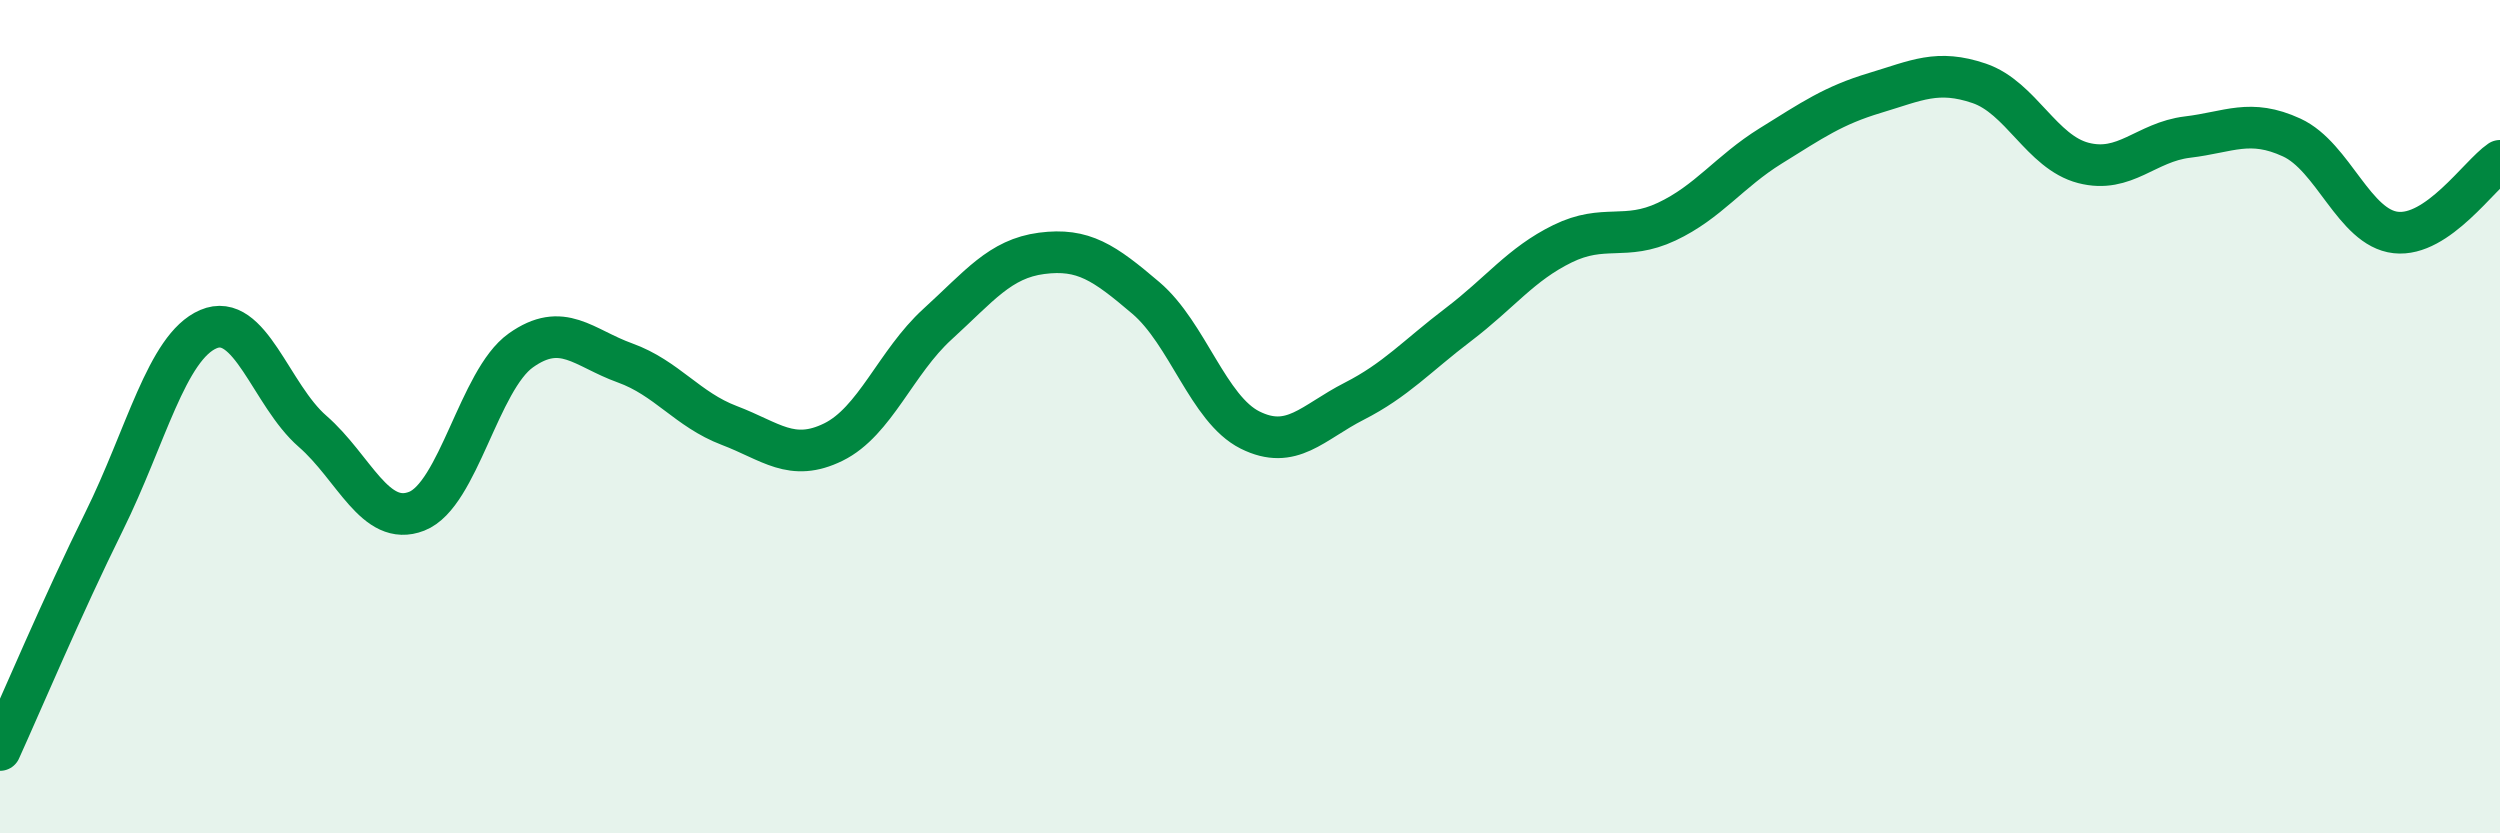 
    <svg width="60" height="20" viewBox="0 0 60 20" xmlns="http://www.w3.org/2000/svg">
      <path
        d="M 0,18 C 0.5,16.9 1.5,14.53 2.5,12.51 C 3.5,10.49 4,8.33 5,7.9 C 6,7.47 6.5,9.48 7.5,10.35 C 8.5,11.22 9,12.66 10,12.27 C 11,11.88 11.5,9.12 12.5,8.41 C 13.5,7.7 14,8.35 15,8.71 C 16,9.07 16.5,9.83 17.5,10.21 C 18.5,10.59 19,11.1 20,10.61 C 21,10.12 21.5,8.69 22.5,7.78 C 23.5,6.87 24,6.21 25,6.08 C 26,5.95 26.5,6.3 27.5,7.15 C 28.5,8 29,9.82 30,10.32 C 31,10.82 31.5,10.14 32.5,9.63 C 33.5,9.12 34,8.55 35,7.79 C 36,7.03 36.5,6.34 37.5,5.85 C 38.5,5.36 39,5.79 40,5.32 C 41,4.85 41.5,4.12 42.5,3.5 C 43.5,2.88 44,2.53 45,2.23 C 46,1.93 46.5,1.66 47.5,2 C 48.5,2.34 49,3.65 50,3.91 C 51,4.17 51.5,3.41 52.5,3.29 C 53.5,3.17 54,2.84 55,3.3 C 56,3.76 56.5,5.47 57.5,5.58 C 58.5,5.69 59.5,4.2 60,3.86L60 20L0 20Z"
        fill="#008740"
        opacity="0.1"
        stroke-linecap="round"
        stroke-linejoin="round"
      />
      <path
        d="M 0,18 C 0.5,16.9 1.5,14.53 2.5,12.51 C 3.5,10.49 4,8.33 5,7.9 C 6,7.47 6.5,9.48 7.5,10.35 C 8.5,11.22 9,12.66 10,12.27 C 11,11.88 11.5,9.12 12.5,8.41 C 13.5,7.7 14,8.35 15,8.71 C 16,9.07 16.5,9.83 17.5,10.21 C 18.5,10.59 19,11.1 20,10.61 C 21,10.12 21.5,8.69 22.5,7.78 C 23.5,6.87 24,6.21 25,6.08 C 26,5.95 26.5,6.3 27.5,7.15 C 28.5,8 29,9.82 30,10.32 C 31,10.82 31.5,10.14 32.5,9.63 C 33.5,9.12 34,8.55 35,7.79 C 36,7.03 36.5,6.34 37.5,5.85 C 38.5,5.36 39,5.79 40,5.32 C 41,4.85 41.5,4.12 42.5,3.5 C 43.5,2.88 44,2.53 45,2.23 C 46,1.93 46.5,1.66 47.5,2 C 48.5,2.34 49,3.65 50,3.91 C 51,4.17 51.5,3.41 52.5,3.29 C 53.5,3.17 54,2.84 55,3.3 C 56,3.76 56.5,5.47 57.5,5.58 C 58.5,5.69 59.5,4.2 60,3.86"
        stroke="#008740"
        stroke-width="1"
        fill="none"
        stroke-linecap="round"
        stroke-linejoin="round"
      />
    </svg>
  
